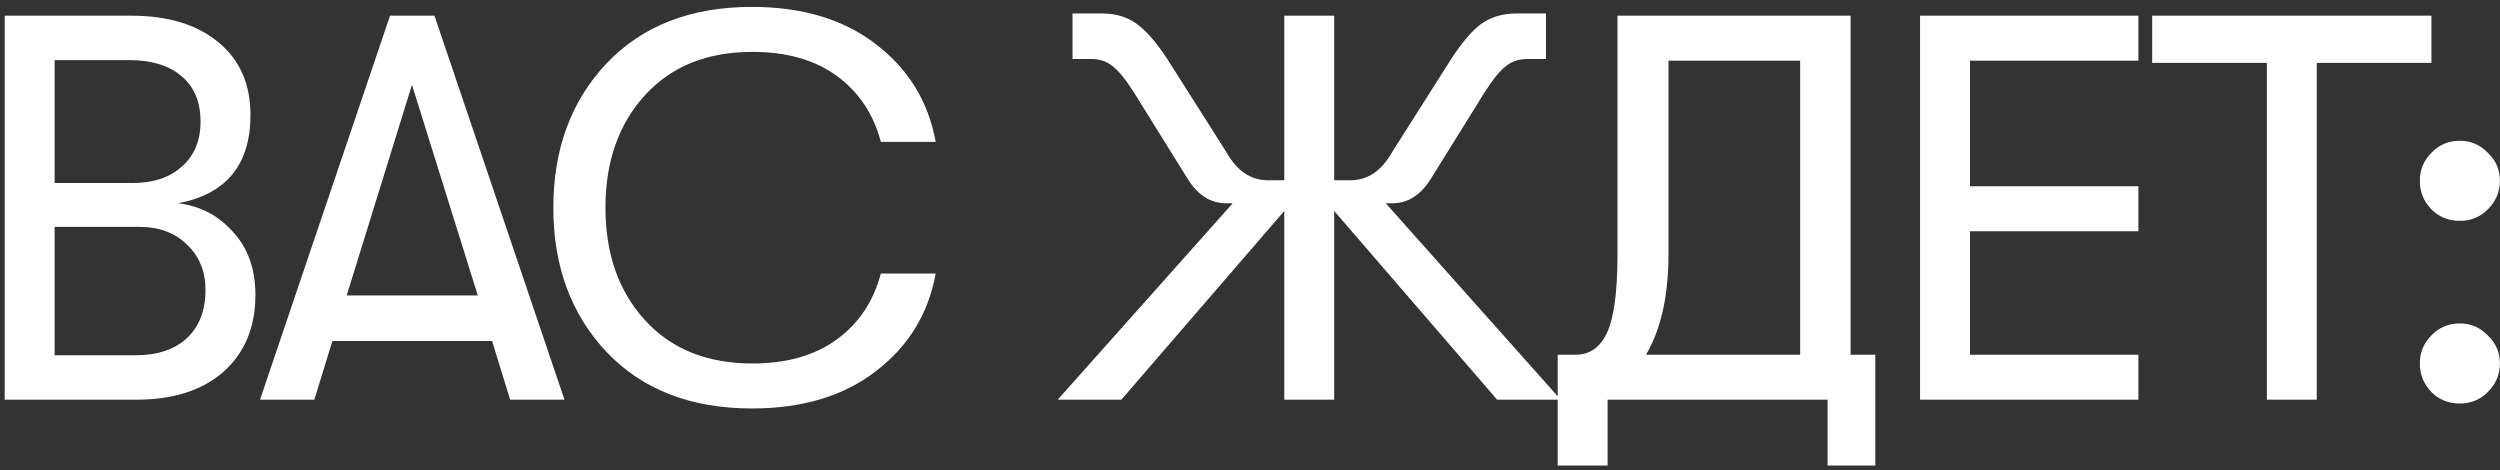 <?xml version="1.0" encoding="UTF-8"?> <svg xmlns="http://www.w3.org/2000/svg" width="319" height="60" viewBox="0 0 319 60" fill="none"><rect x="0" y="0" width="319" height="60" fill="#333333" stroke="none"/> <path d="M22.72 25.94C25.52 26.267 27.853 27.48 29.72 29.58C31.633 31.633 32.59 34.317 32.59 37.63C32.59 41.737 31.237 45.003 28.53 47.43C25.823 49.81 22.113 51 17.4 51H0.6V2H16.7C21.413 2 25.123 3.12 27.83 5.36C30.583 7.6 31.96 10.703 31.96 14.67C31.96 21.017 28.88 24.773 22.72 25.94ZM16.49 7.67H6.97V23.35H16.91C19.57 23.35 21.67 22.65 23.21 21.25C24.797 19.85 25.59 17.937 25.59 15.51C25.59 12.99 24.773 11.053 23.14 9.7C21.553 8.347 19.337 7.67 16.49 7.67ZM17.33 45.33C20.083 45.33 22.253 44.607 23.84 43.16C25.427 41.667 26.22 39.613 26.22 37C26.22 34.62 25.427 32.683 23.84 31.19C22.3 29.697 20.293 28.95 17.82 28.95H6.97V45.33H17.33ZM65.097 51L62.787 43.51H42.417L40.107 51H33.177L49.767 2H55.437L72.027 51H65.097ZM44.237 37.7H60.967L52.567 10.82L44.237 37.7ZM95.945 52.12C88.152 52.12 81.968 49.717 77.395 44.91C72.868 40.103 70.605 33.967 70.605 26.5C70.605 19.033 72.868 12.897 77.395 8.09C81.968 3.283 88.152 0.88 95.945 0.88C102.385 0.88 107.658 2.467 111.765 5.64C115.918 8.813 118.462 12.967 119.395 18.1H112.395C111.462 14.553 109.595 11.753 106.795 9.7C103.995 7.647 100.402 6.62 96.015 6.62C90.228 6.62 85.655 8.463 82.295 12.15C78.935 15.837 77.255 20.62 77.255 26.5C77.255 32.38 78.935 37.163 82.295 40.85C85.655 44.537 90.228 46.38 96.015 46.38C100.402 46.38 103.995 45.353 106.795 43.3C109.595 41.247 111.462 38.447 112.395 34.9H119.395C118.462 40.033 115.918 44.187 111.765 47.36C107.658 50.533 102.385 52.12 95.945 52.12ZM176.824 25.94L199.154 51H191.034L170.244 26.92V51H163.874V26.92L143.084 51H134.964L157.294 25.94H156.454C154.447 25.94 152.791 24.867 151.484 22.72L144.694 11.8C143.621 10.12 142.711 9 141.964 8.44C141.217 7.833 140.331 7.53 139.304 7.53H136.854V1.72H140.634C142.501 1.72 144.064 2.233 145.324 3.26C146.631 4.287 148.031 6.013 149.524 8.44L156.454 19.36C157.807 21.787 159.581 23 161.774 23H163.874V2H170.244V23H172.344C174.537 23 176.311 21.787 177.664 19.36L184.594 8.44C186.087 6.013 187.464 4.287 188.724 3.26C190.031 2.233 191.617 1.72 193.484 1.72H197.264V7.53H194.814C193.787 7.53 192.901 7.833 192.154 8.44C191.407 9 190.497 10.12 189.424 11.8L182.634 22.72C181.327 24.867 179.671 25.94 177.664 25.94H176.824ZM236.139 45.26H239.289V59.4H233.199V51H205.129V59.4H198.759V45.26H201.069C202.842 45.26 204.172 44.327 205.059 42.46C205.946 40.547 206.389 37.233 206.389 32.52V2H236.139V45.26ZM210.029 45.26H229.699V7.74H212.899V32.38C212.899 37.747 211.942 42.04 210.029 45.26ZM245.001 51V2H272.861V7.74H251.371V23.77H272.861V29.51H251.371V45.26H272.861V51H245.001ZM289.249 51V8.02H274.619V2H310.249V8.02H295.619V51H289.249ZM313.88 28.18C312.433 28.18 311.22 27.69 310.24 26.71C309.26 25.683 308.77 24.47 308.77 23.07C308.77 21.67 309.26 20.48 310.24 19.5C311.22 18.473 312.433 17.96 313.88 17.96C315.28 17.96 316.47 18.473 317.45 19.5C318.476 20.48 318.99 21.67 318.99 23.07C318.99 24.47 318.476 25.683 317.45 26.71C316.47 27.69 315.28 28.18 313.88 28.18ZM313.88 51.49C312.433 51.49 311.22 51 310.24 50.02C309.26 48.993 308.77 47.78 308.77 46.38C308.77 44.98 309.26 43.79 310.24 42.81C311.22 41.783 312.433 41.27 313.88 41.27C315.28 41.27 316.47 41.783 317.45 42.81C318.476 43.79 318.99 44.98 318.99 46.38C318.99 47.78 318.476 48.993 317.45 50.02C316.47 51 315.28 51.49 313.88 51.49Z" fill="white"></path> </svg> 